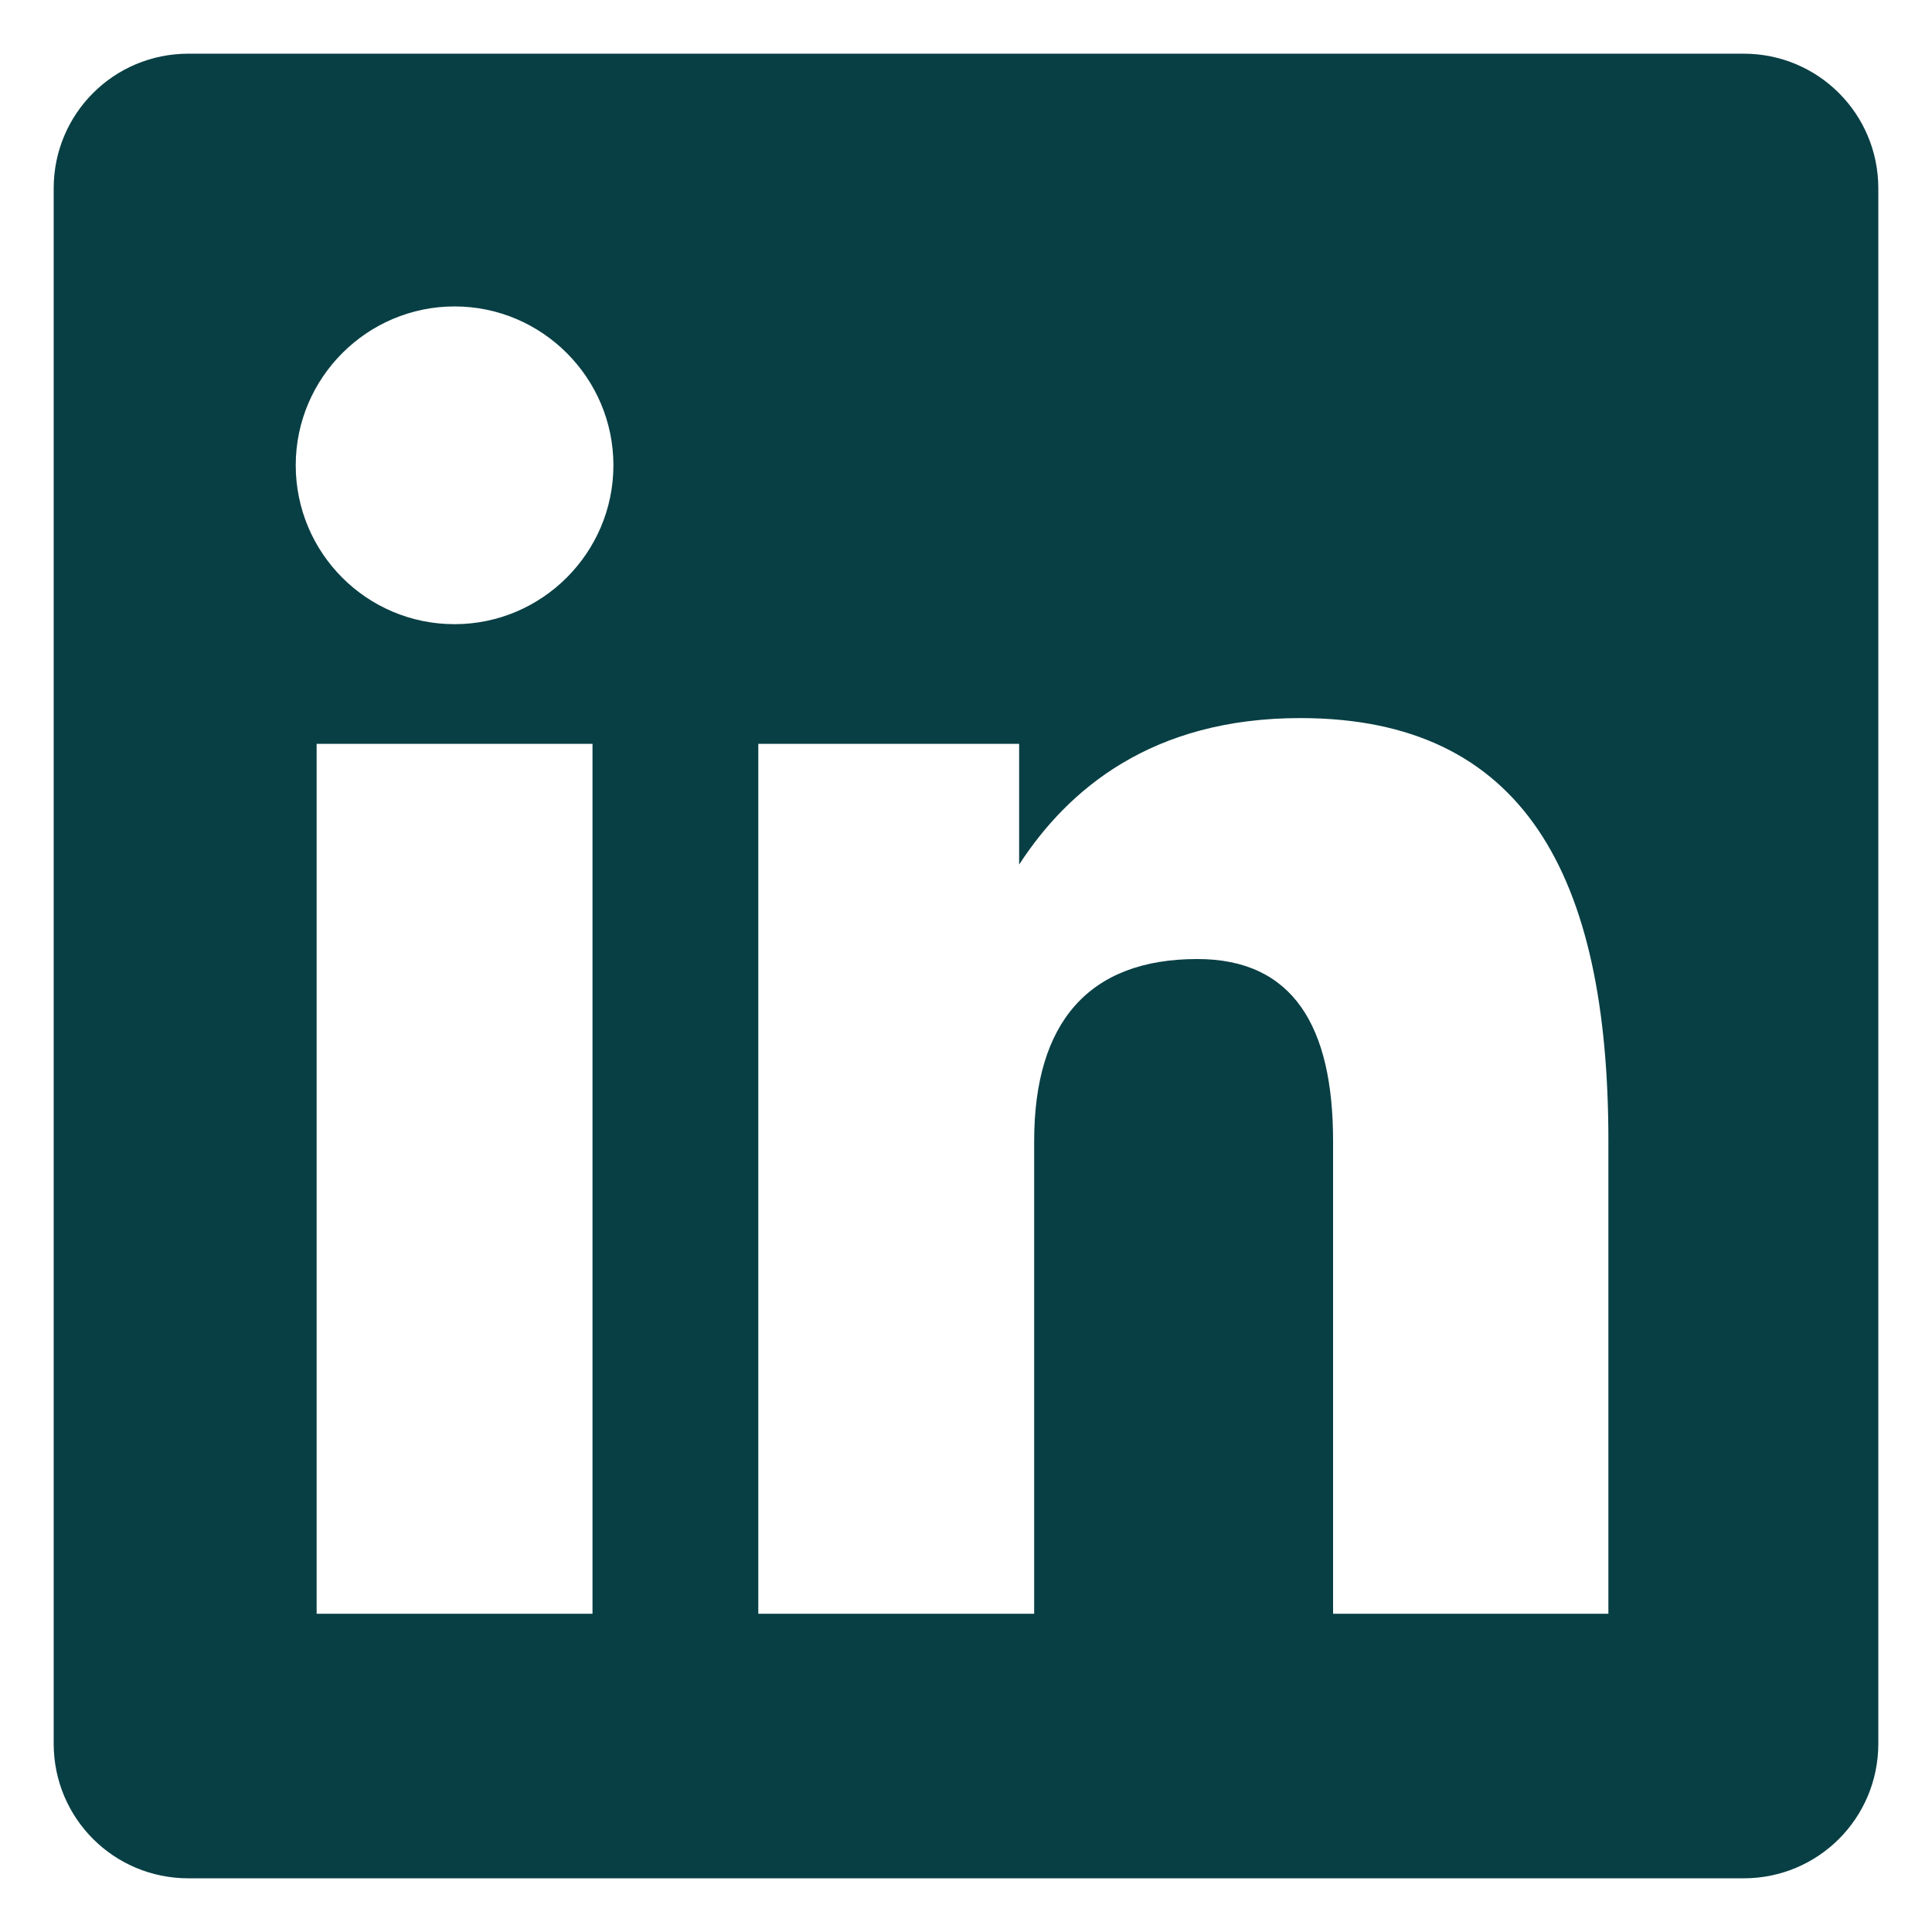 <svg width="28" height="28" viewBox="0 0 28 28" fill="none" xmlns="http://www.w3.org/2000/svg">
<path d="M25.27 0.778H2.73C1.649 0.778 0.778 1.649 0.778 2.73V25.27C0.778 26.351 1.649 27.222 2.73 27.222H25.27C26.351 27.222 27.222 26.351 27.222 25.27V2.73C27.222 1.649 26.351 0.778 25.27 0.778ZM8.587 23.388H4.589V10.78H8.587V23.388ZM6.588 9.046C5.312 9.046 4.286 8.011 4.286 6.743C4.286 5.476 5.32 4.441 6.588 4.441C7.856 4.441 8.89 5.476 8.89 6.743C8.89 8.011 7.856 9.046 6.588 9.046ZM23.318 23.388H19.32V16.536C19.32 14.879 18.744 13.899 17.352 13.899C15.781 13.899 14.988 14.817 14.988 16.536V23.388H10.99V10.78H14.77V12.53C15.478 11.441 16.691 10.407 18.846 10.407C22.089 10.407 23.31 12.693 23.31 16.536V23.388H23.318Z" fill="#083F44"/>
</svg>
